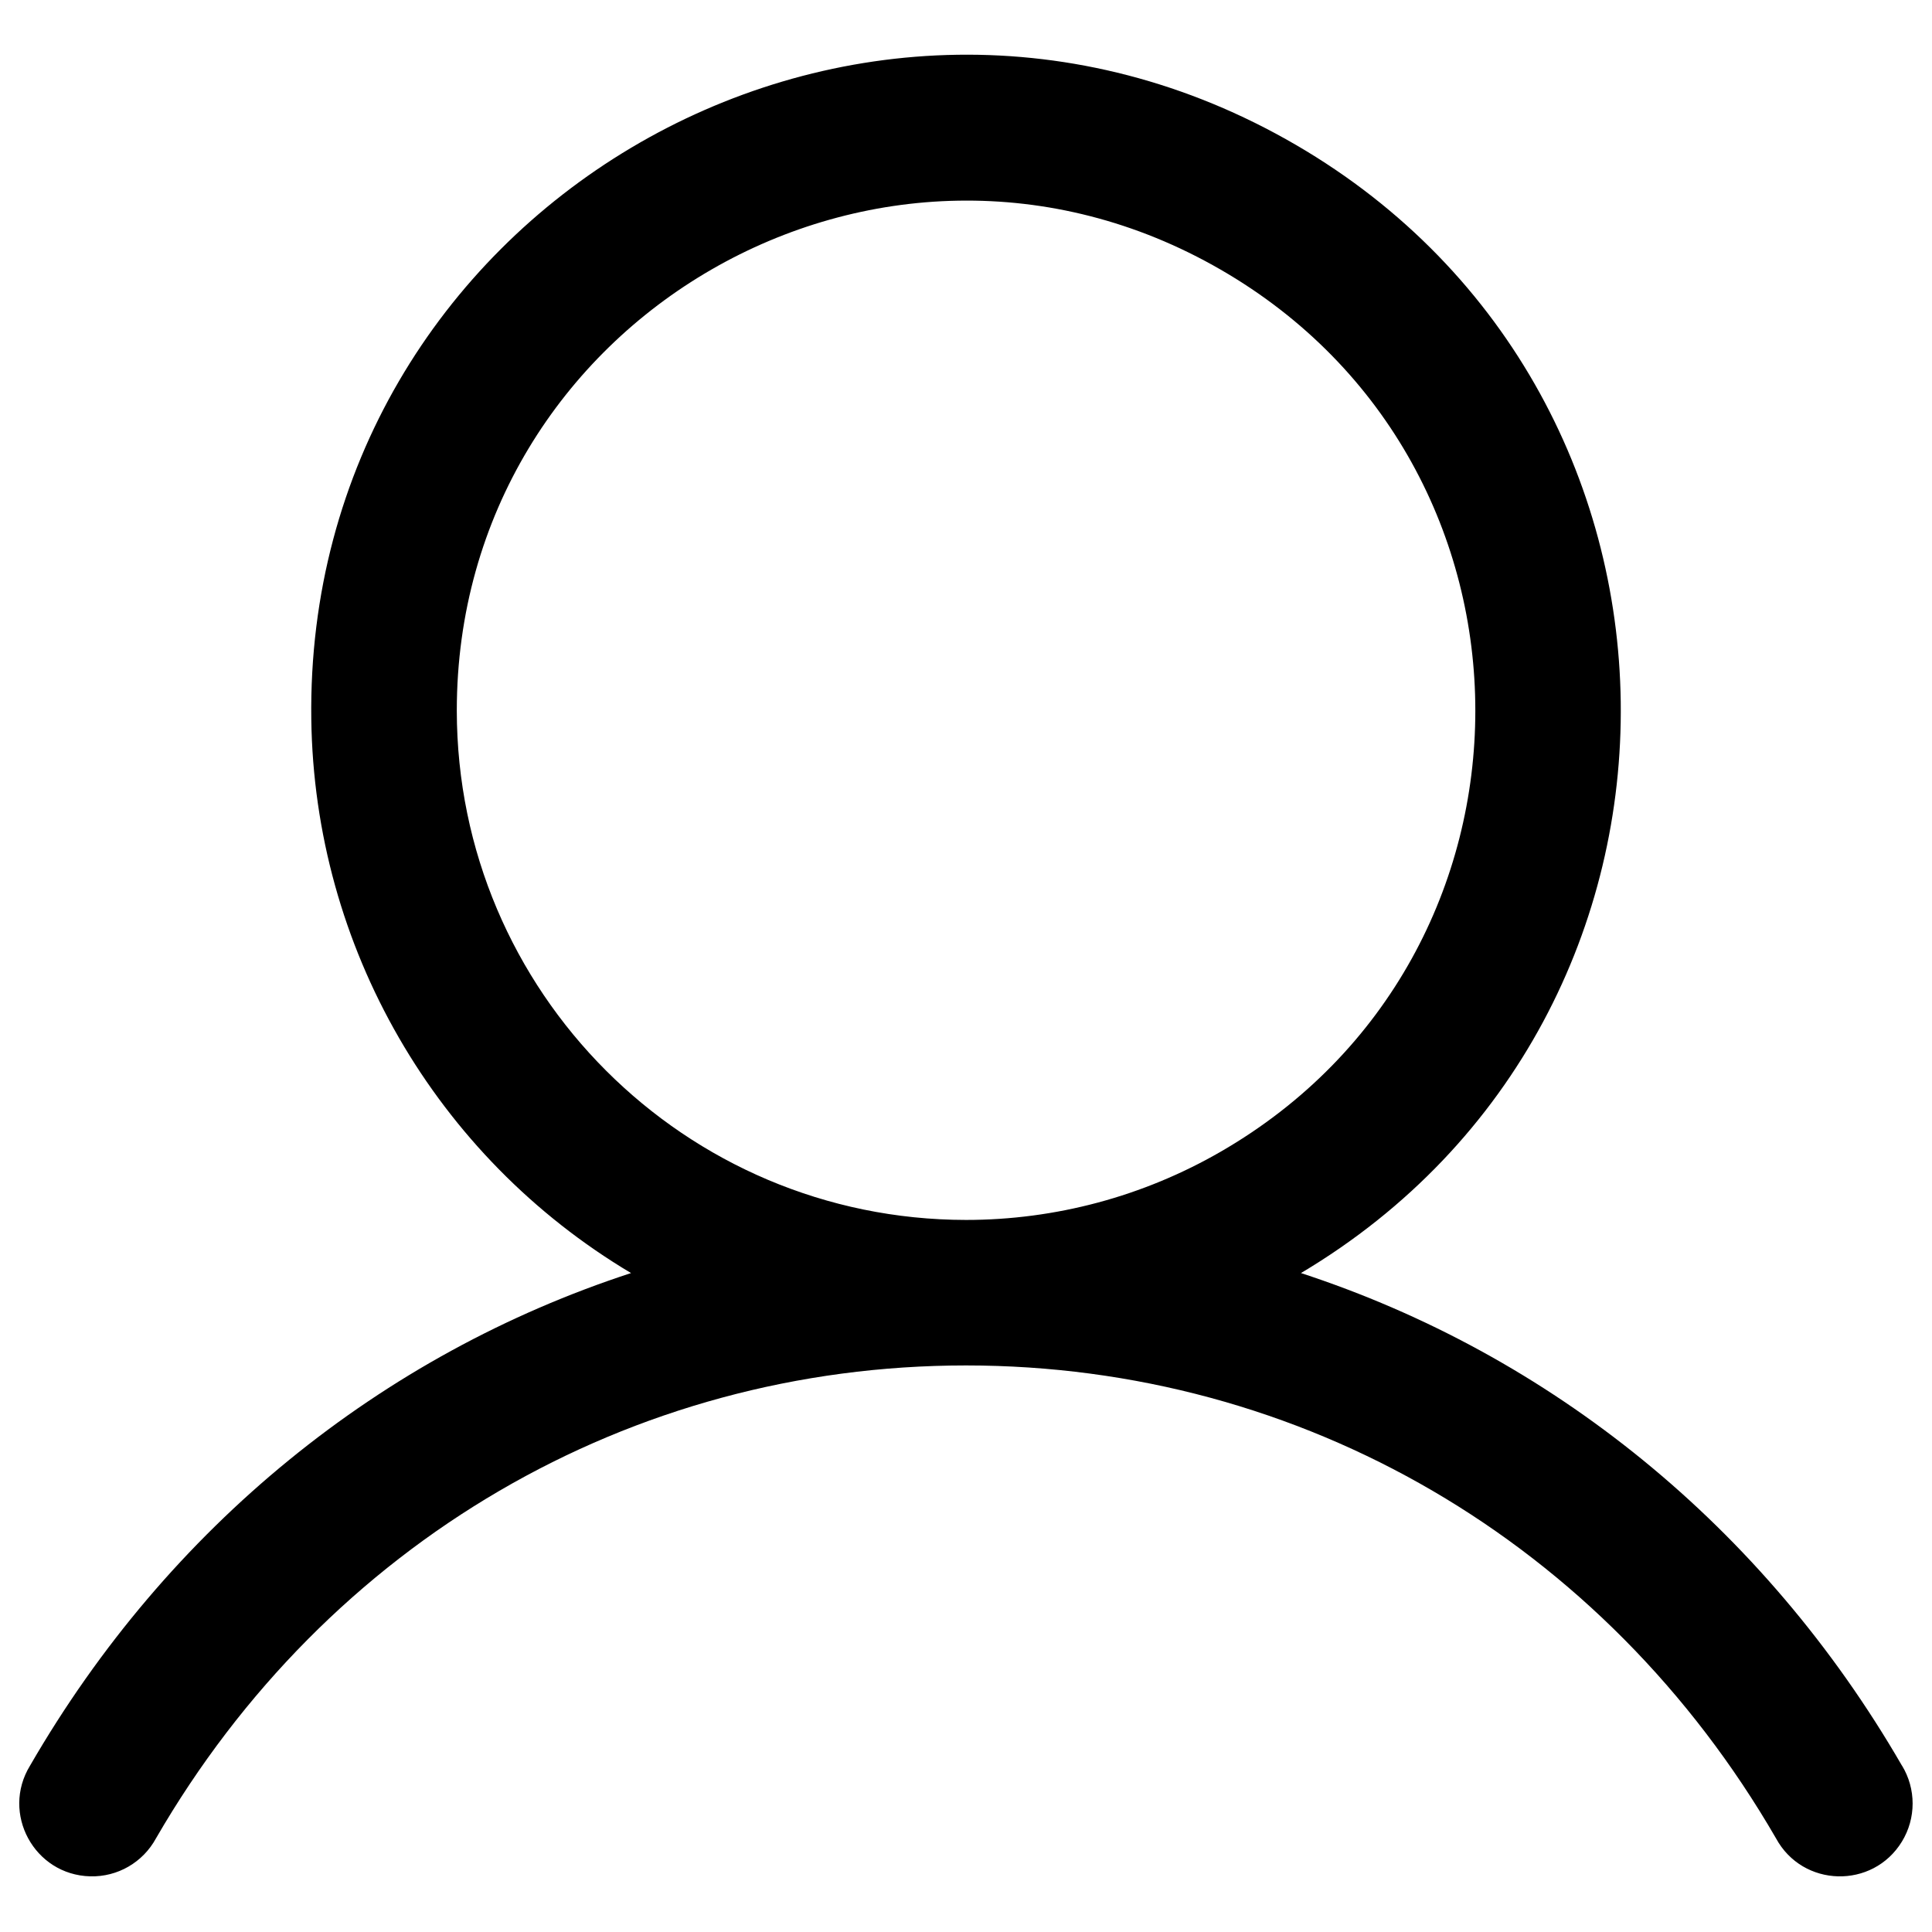 <svg width="16" height="16" id="User--Streamline-Phosphor" fill="#000000" viewBox="0 0 16 16" xmlns="http://www.w3.org/2000/svg">
  <desc>
    User Streamline Icon: https://streamlinehq.com
  </desc>
  <path stroke-width="0.062" d="M15.751 14.622c-1.147 -1.983 -2.915 -3.405 -4.977 -4.079 3.587 -2.135 3.517 -7.353 -0.126 -9.391C7.006 -0.887 2.522 1.782 2.578 5.956c0.025 1.885 1.028 3.622 2.648 4.587 -2.063 0.673 -3.83 2.095 -4.977 4.079 -0.242 0.395 0.034 0.905 0.498 0.917 0.227 0.006 0.437 -0.116 0.545 -0.315C2.711 12.772 5.219 11.308 8 11.308s5.289 1.464 6.708 3.916c0.221 0.408 0.801 0.423 1.043 0.027 0.118 -0.193 0.118 -0.437 -0 -0.63ZM3.783 5.885c0 -3.247 3.515 -5.276 6.326 -3.652 2.812 1.623 2.812 5.682 0 7.305 -0.641 0.37 -1.368 0.565 -2.109 0.565 -2.328 -0.002 -4.215 -1.889 -4.217 -4.217Z"></path>
</svg>